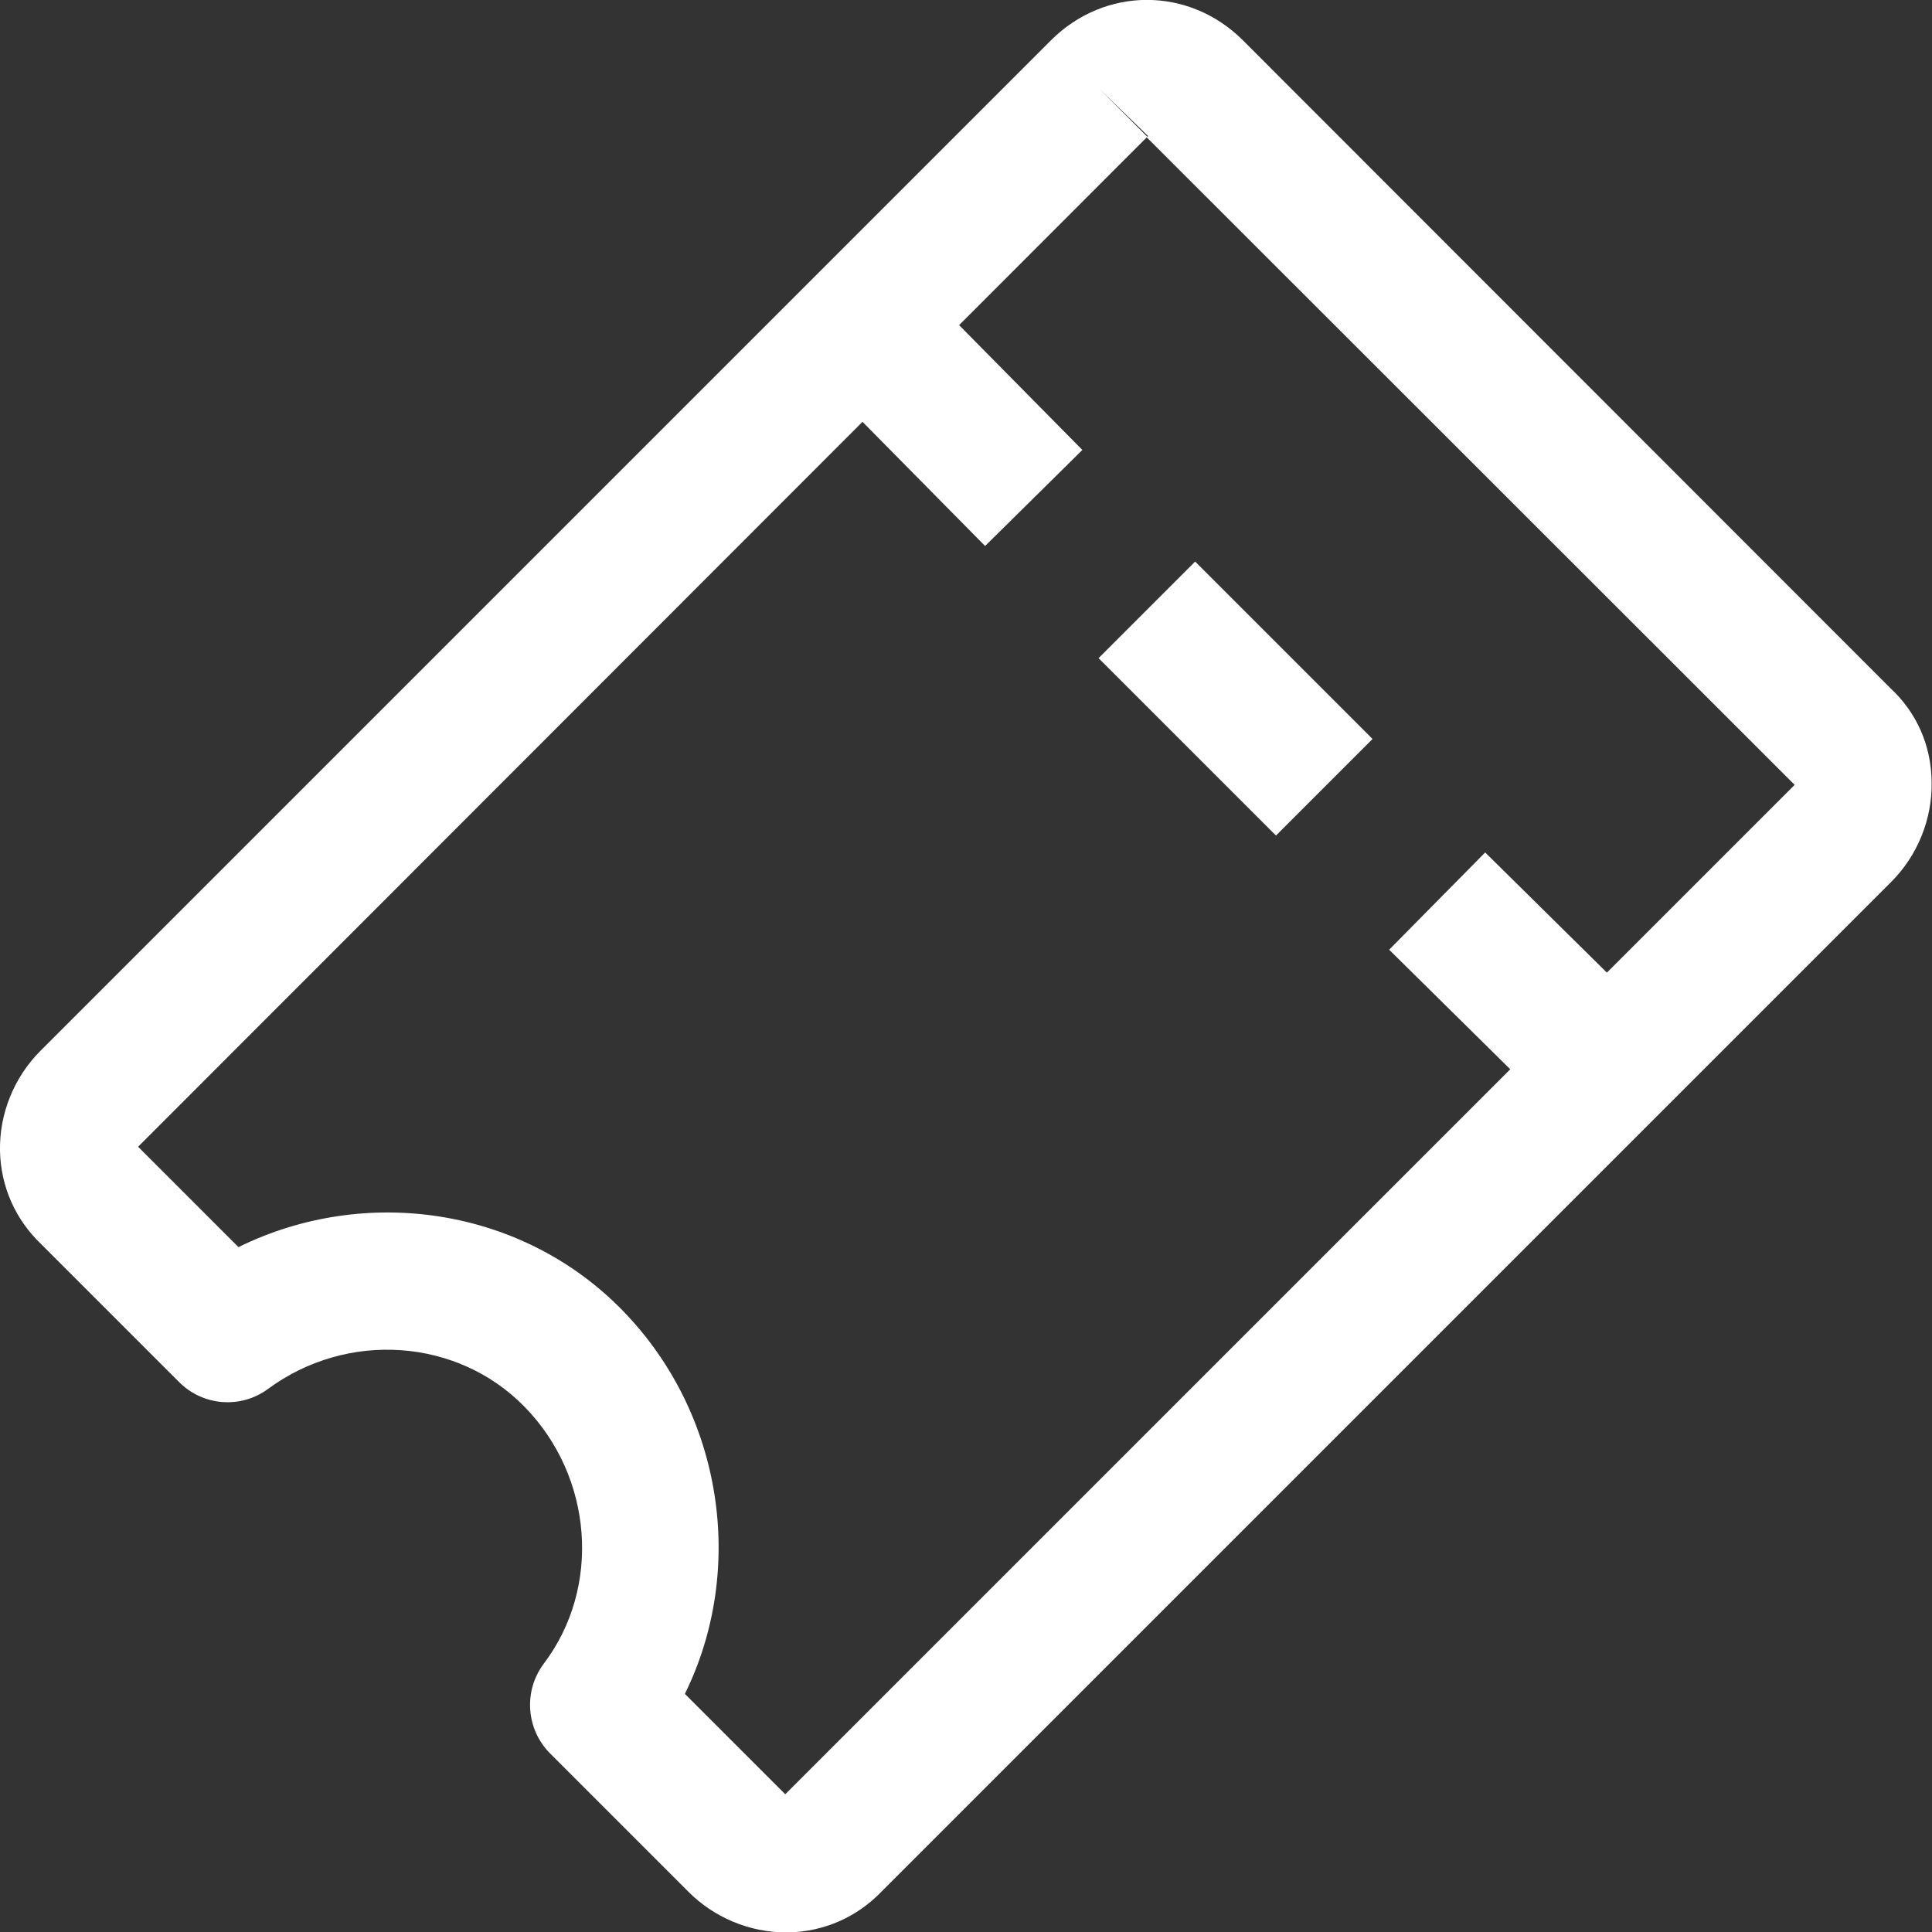 <?xml version="1.0" encoding="utf-8"?>
<!-- Generator: Adobe Illustrator 24.1.2, SVG Export Plug-In . SVG Version: 6.00 Build 0)  -->
<svg version="1.1" id="Capa_1" xmlns="http://www.w3.org/2000/svg" xmlns:xlink="http://www.w3.org/1999/xlink" x="0px" y="0px"
	 viewBox="0 0 512 512" style="enable-background:new 0 0 512 512;" xml:space="preserve">
<rect x="0" y="0" width="512" height="512" fill="#333333" stroke="none"/>
<style type="text/css">
	.st0{fill:#FFFFFF;}
</style>
<g>
	<g>
		<path class="st0" d="M501,182.4L329.4,10.7c-14.3-14.3-36.6-14.3-50.9,0L10.7,278.5c-7,7-10.9,16.7-10.7,26.5
			c0.2,9.5,4.1,18.2,10.9,24.7l36.6,36.6c6.3,6.3,16.3,7.1,23.5,1.8c21-15.5,50.2-13.5,68,4.7c18.2,18.6,20.4,47.9,5.1,68.1
			c-5.4,7.2-4.7,17.3,1.6,23.7l36.8,36.8c6.8,6.8,16.2,10.7,25.7,10.7c0.3,0,0.5,0,0.8,0c9.5-0.2,18.2-4.1,24.7-10.9l267.5-267.5
			c7-7,10.9-16.7,10.7-26.5C511.8,197.5,507.9,188.8,501,182.4z M304.3,36.1c-0.1,0-0.2,0.1-0.3,0.1l-12.7-12.7L304.3,36.1z
			 M208.1,475.5l-26.6-26.6c16.2-32.9,10.2-74.2-16.5-101.6c-26.6-27.3-68.1-33.4-101.8-16.8l-26.6-26.6L303.9,36.4L475.6,208
			L208.1,475.5z"/>
	</g>
</g>
<g>
	<g>
		
			<rect x="232.5" y="75.5" transform="matrix(0.712 -0.703 0.703 0.712 -4.022 207.321)" class="st0" width="36.2" height="66.1"/>
	</g>
</g>
<g>
	<g>
		
			<rect x="386" y="229" transform="matrix(0.703 -0.712 0.712 0.703 -66.266 365.528)" class="st0" width="36.2" height="66.1"/>
	</g>
</g>
<g>
	<g>
		
			<rect x="309.4" y="151.9" transform="matrix(0.707 -0.707 0.707 0.707 -35.009 285.762)" class="st0" width="36.2" height="66.5"/>
	</g>
</g>
</svg>
